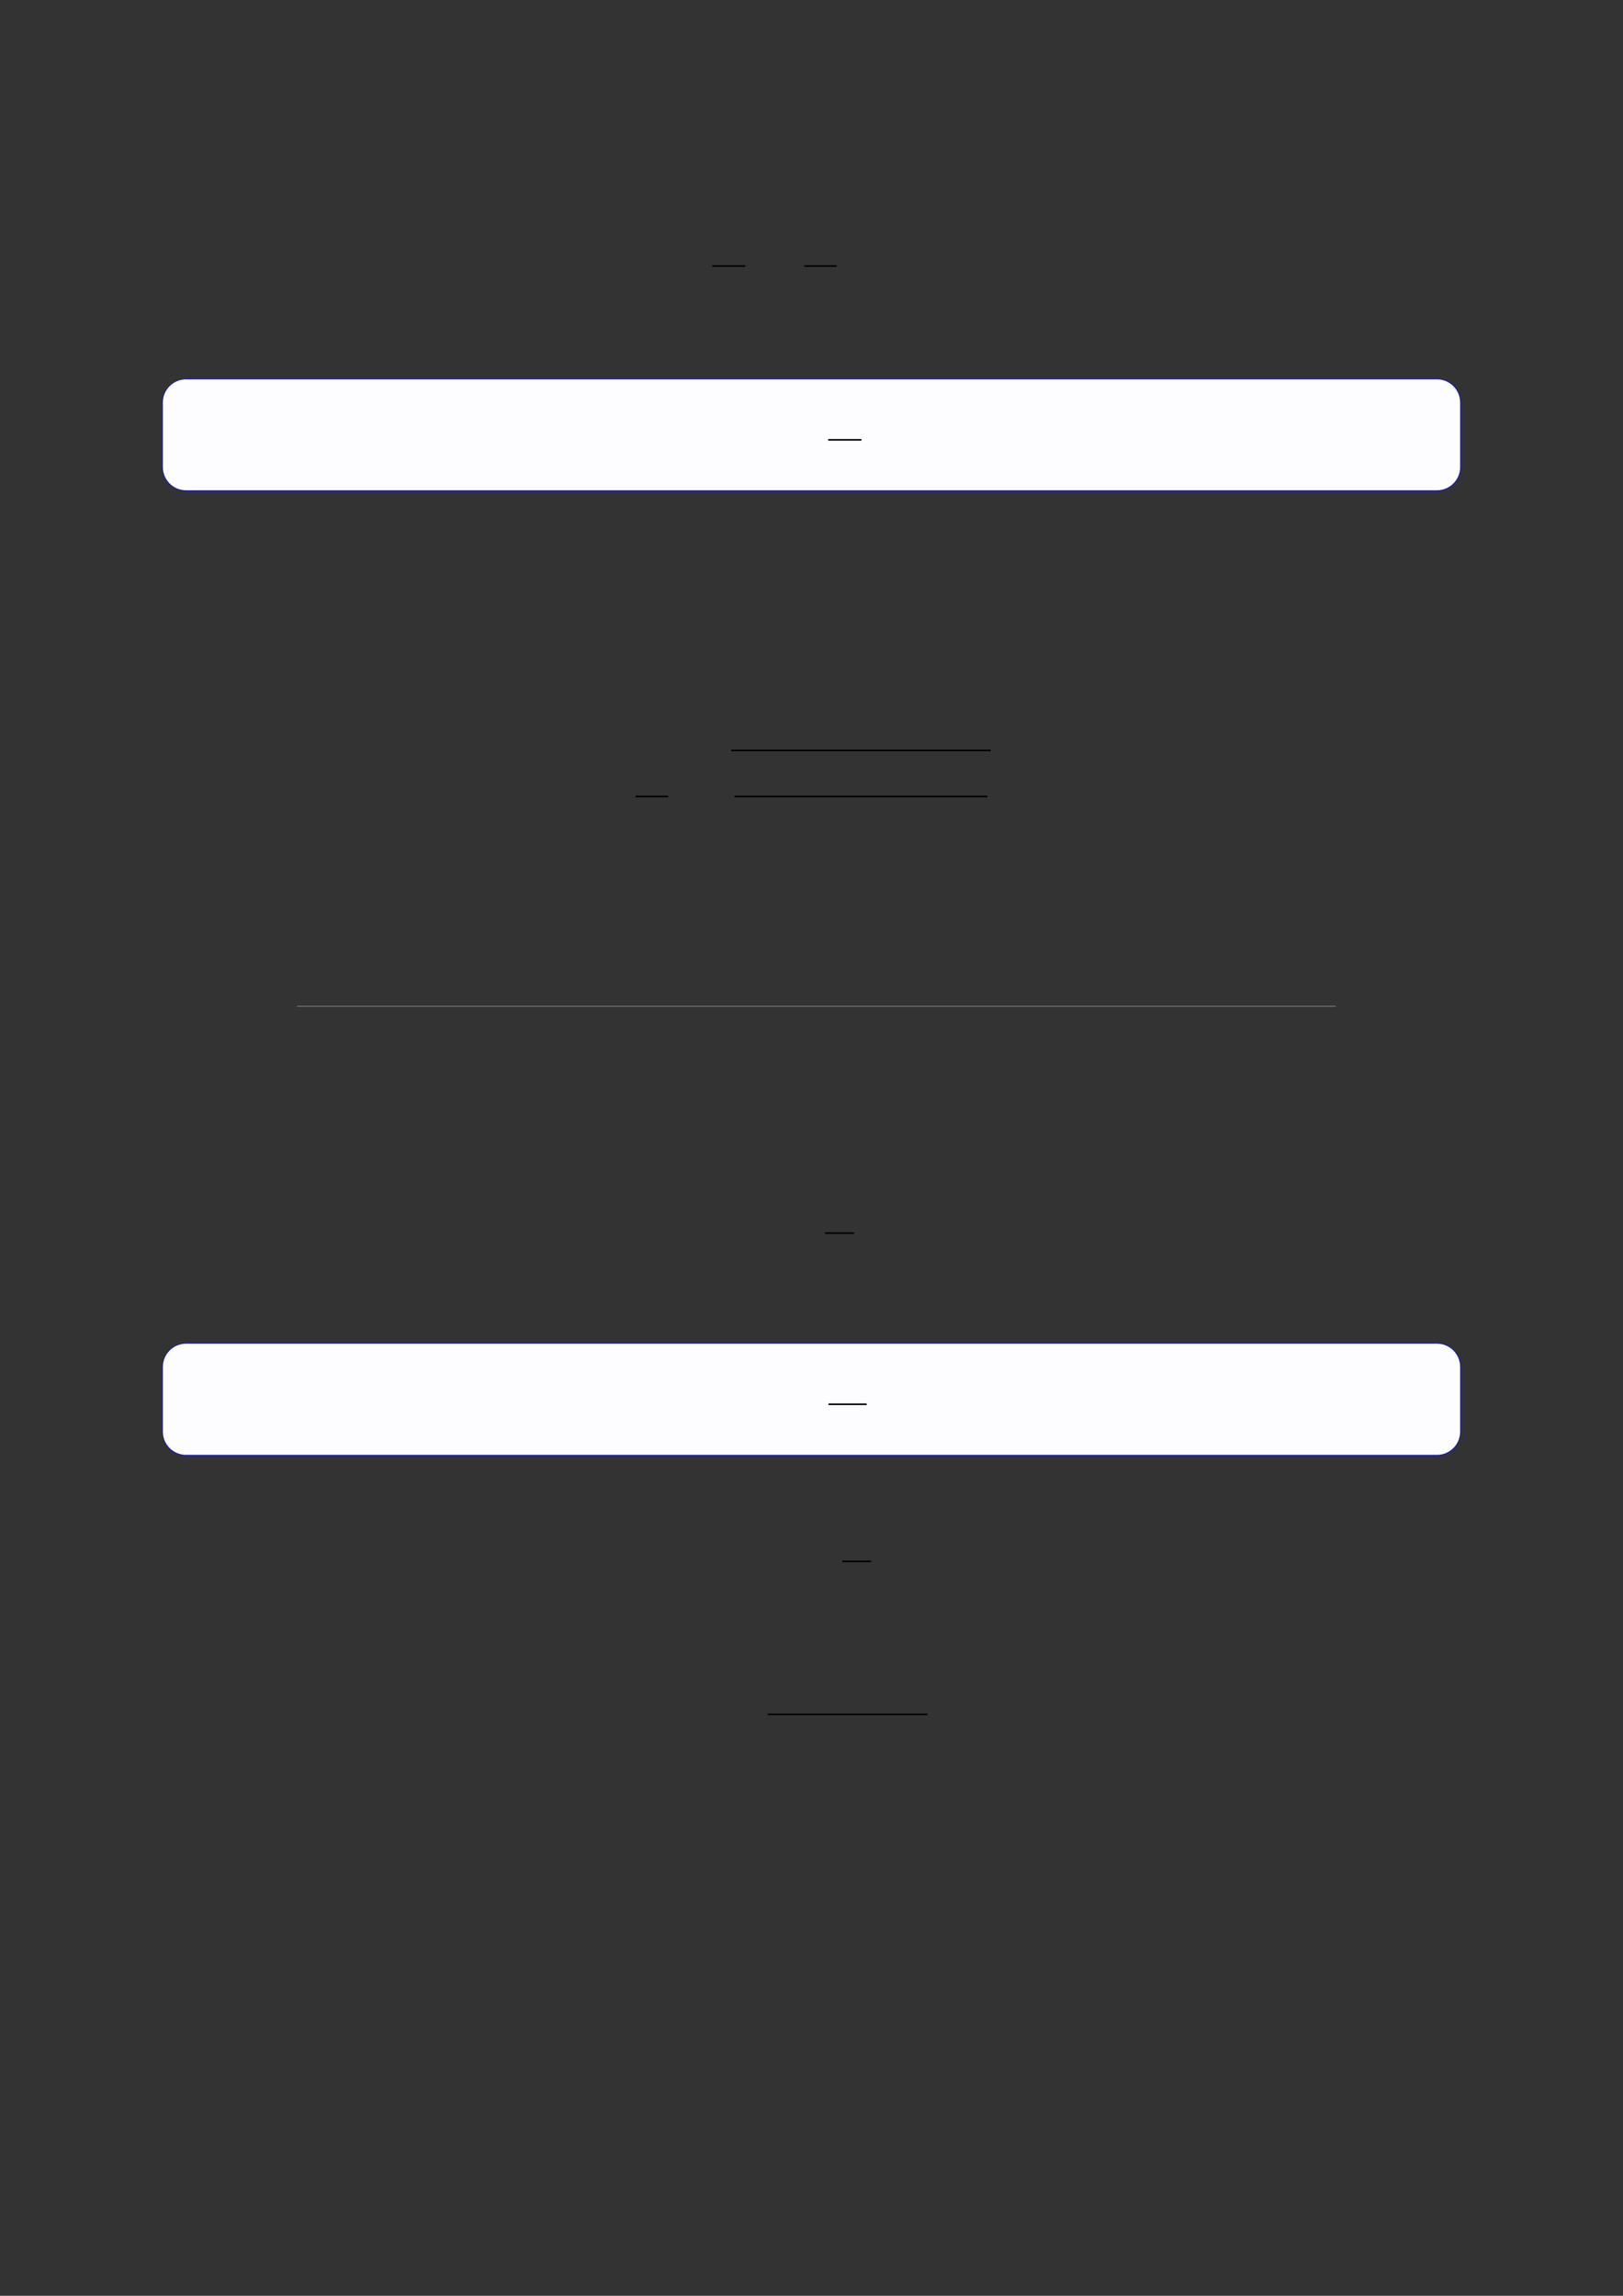 <?xml version="1.0" encoding="UTF-8"?>
<svg xmlns="http://www.w3.org/2000/svg" xmlns:xlink="http://www.w3.org/1999/xlink" width="3307.111" height="4677.167" viewBox="0 0 3307.111 4677.167">
<rect x="0" y="0" width="3307.111" height="4677.167" fill="#333333" stroke="none"/>
<path fill="none" stroke-width="0.588" stroke-linecap="butt" stroke-linejoin="miter" stroke="rgb(0%, 0%, 0%)" stroke-opacity="1" stroke-miterlimit="10" d="M 189.178 -25.568 L 201.35 -25.568 " transform="matrix(5.556, 0, 0, -5.556, 400, 400)"/>
<path fill="none" stroke-width="0.588" stroke-linecap="butt" stroke-linejoin="miter" stroke="rgb(0%, 0%, 0%)" stroke-opacity="1" stroke-miterlimit="10" d="M 222.931 -25.568 L 234.809 -25.568 " transform="matrix(5.556, 0, 0, -5.556, 400, 400)"/>
<path fill-rule="nonzero" fill="rgb(0%, 0%, 100%)" fill-opacity="1" d="M 330.707 951.645 L 330.707 820.043 C 330.707 793.336 352.352 771.691 379.059 771.691 L 2928.066 771.691 C 2954.773 771.691 2976.418 793.336 2976.418 820.043 L 2976.418 951.645 C 2976.418 978.348 2954.773 999.996 2928.066 999.996 L 379.059 999.996 C 352.352 999.996 330.707 978.348 330.707 951.645 Z M 330.707 951.645 "/>
<path fill-rule="nonzero" fill="rgb(98.999%, 98.999%, 100%)" fill-opacity="1" d="M 331.812 951.645 L 331.812 820.043 C 331.812 793.949 352.965 772.797 379.059 772.797 L 2928.066 772.797 C 2954.16 772.797 2975.312 793.949 2975.312 820.043 L 2975.312 951.645 C 2975.312 977.734 2954.16 998.887 2928.066 998.887 L 379.059 998.887 C 352.965 998.887 331.812 977.734 331.812 951.645 Z M 331.812 951.645 "/>
<path fill="none" stroke-width="0.588" stroke-linecap="butt" stroke-linejoin="miter" stroke="rgb(0%, 0%, 0%)" stroke-opacity="1" stroke-miterlimit="10" d="M 217.355 -105.301 L 229.566 -105.301 " transform="matrix(5.556, 0, 0, -5.556, 479.85, 311.05)"/>
<path fill="none" stroke-width="0.588" stroke-linecap="butt" stroke-linejoin="miter" stroke="rgb(0%, 0%, 0%)" stroke-opacity="1" stroke-miterlimit="10" d="M 161.121 -220.07 L 172.999 -220.07 " transform="matrix(5.556, 0, 0, -5.556, 400, 400)"/>
<path fill="none" stroke-width="0.588" stroke-linecap="butt" stroke-linejoin="miter" stroke="rgb(0%, 0%, 0%)" stroke-opacity="1" stroke-miterlimit="10" d="M 196.156 -203.174 L 291.35 -203.174 " transform="matrix(5.556, 0, 0, -5.556, 400, 400)"/>
<path fill="none" stroke-width="0.588" stroke-linecap="butt" stroke-linejoin="miter" stroke="rgb(0%, 0%, 0%)" stroke-opacity="1" stroke-miterlimit="10" d="M 197.351 -220.07 L 290.155 -220.07 " transform="matrix(5.556, 0, 0, -5.556, 400, 400)"/>
<path fill="none" stroke-width="0.299" stroke-linecap="butt" stroke-linejoin="miter" stroke="rgb(50%, 50%, 50%)" stroke-opacity="1" stroke-miterlimit="10" d="M 36.896 -296.957 L 417.876 -296.957 " transform="matrix(5.556, 0, 0, -5.556, 400, 400)"/>
<path fill="none" stroke-width="0.588" stroke-linecap="butt" stroke-linejoin="miter" stroke="rgb(0%, 0%, 0%)" stroke-opacity="1" stroke-miterlimit="10" d="M 230.61 -380.161 L 241.225 -380.161 " transform="matrix(5.556, 0, 0, -5.556, 400, 400)"/>
<path fill-rule="nonzero" fill="rgb(0%, 0%, 100%)" fill-opacity="1" d="M 330.707 2916.766 L 330.707 2784.668 C 330.707 2757.965 352.352 2736.316 379.059 2736.316 L 2928.066 2736.316 C 2954.773 2736.316 2976.418 2757.965 2976.418 2784.668 L 2976.418 2916.766 C 2976.418 2943.469 2954.773 2965.117 2928.066 2965.117 L 379.059 2965.117 C 352.352 2965.117 330.707 2943.469 330.707 2916.766 Z M 330.707 2916.766 "/>
<path fill-rule="nonzero" fill="rgb(98.999%, 98.999%, 100%)" fill-opacity="1" d="M 331.812 2916.766 L 331.812 2784.668 C 331.812 2758.574 352.965 2737.422 379.059 2737.422 L 2928.066 2737.422 C 2954.16 2737.422 2975.312 2758.574 2975.312 2784.668 L 2975.312 2916.766 C 2975.312 2942.859 2954.16 2964.008 2928.066 2964.008 L 379.059 2964.008 C 352.965 2964.008 331.812 2942.859 331.812 2916.766 Z M 331.812 2916.766 "/>
<path fill="none" stroke-width="0.588" stroke-linecap="butt" stroke-linejoin="miter" stroke="rgb(0%, 0%, 0%)" stroke-opacity="1" stroke-miterlimit="10" d="M 217.468 -459.023 L 231.48 -459.023 " transform="matrix(5.556, 0, 0, -5.556, 479.85, 310.55)"/>
<path fill="none" stroke-width="0.588" stroke-linecap="butt" stroke-linejoin="miter" stroke="rgb(0%, 0%, 0%)" stroke-opacity="1" stroke-miterlimit="10" d="M 236.878 -500.528 L 247.494 -500.528 " transform="matrix(5.556, 0, 0, -5.556, 400, 400)"/>
<path fill="none" stroke-width="0.588" stroke-linecap="butt" stroke-linejoin="miter" stroke="rgb(0%, 0%, 0%)" stroke-opacity="1" stroke-miterlimit="10" d="M 209.552 -556.617 L 268.142 -556.617 " transform="matrix(5.556, 0, 0, -5.556, 400, 400)"/>
</svg>
